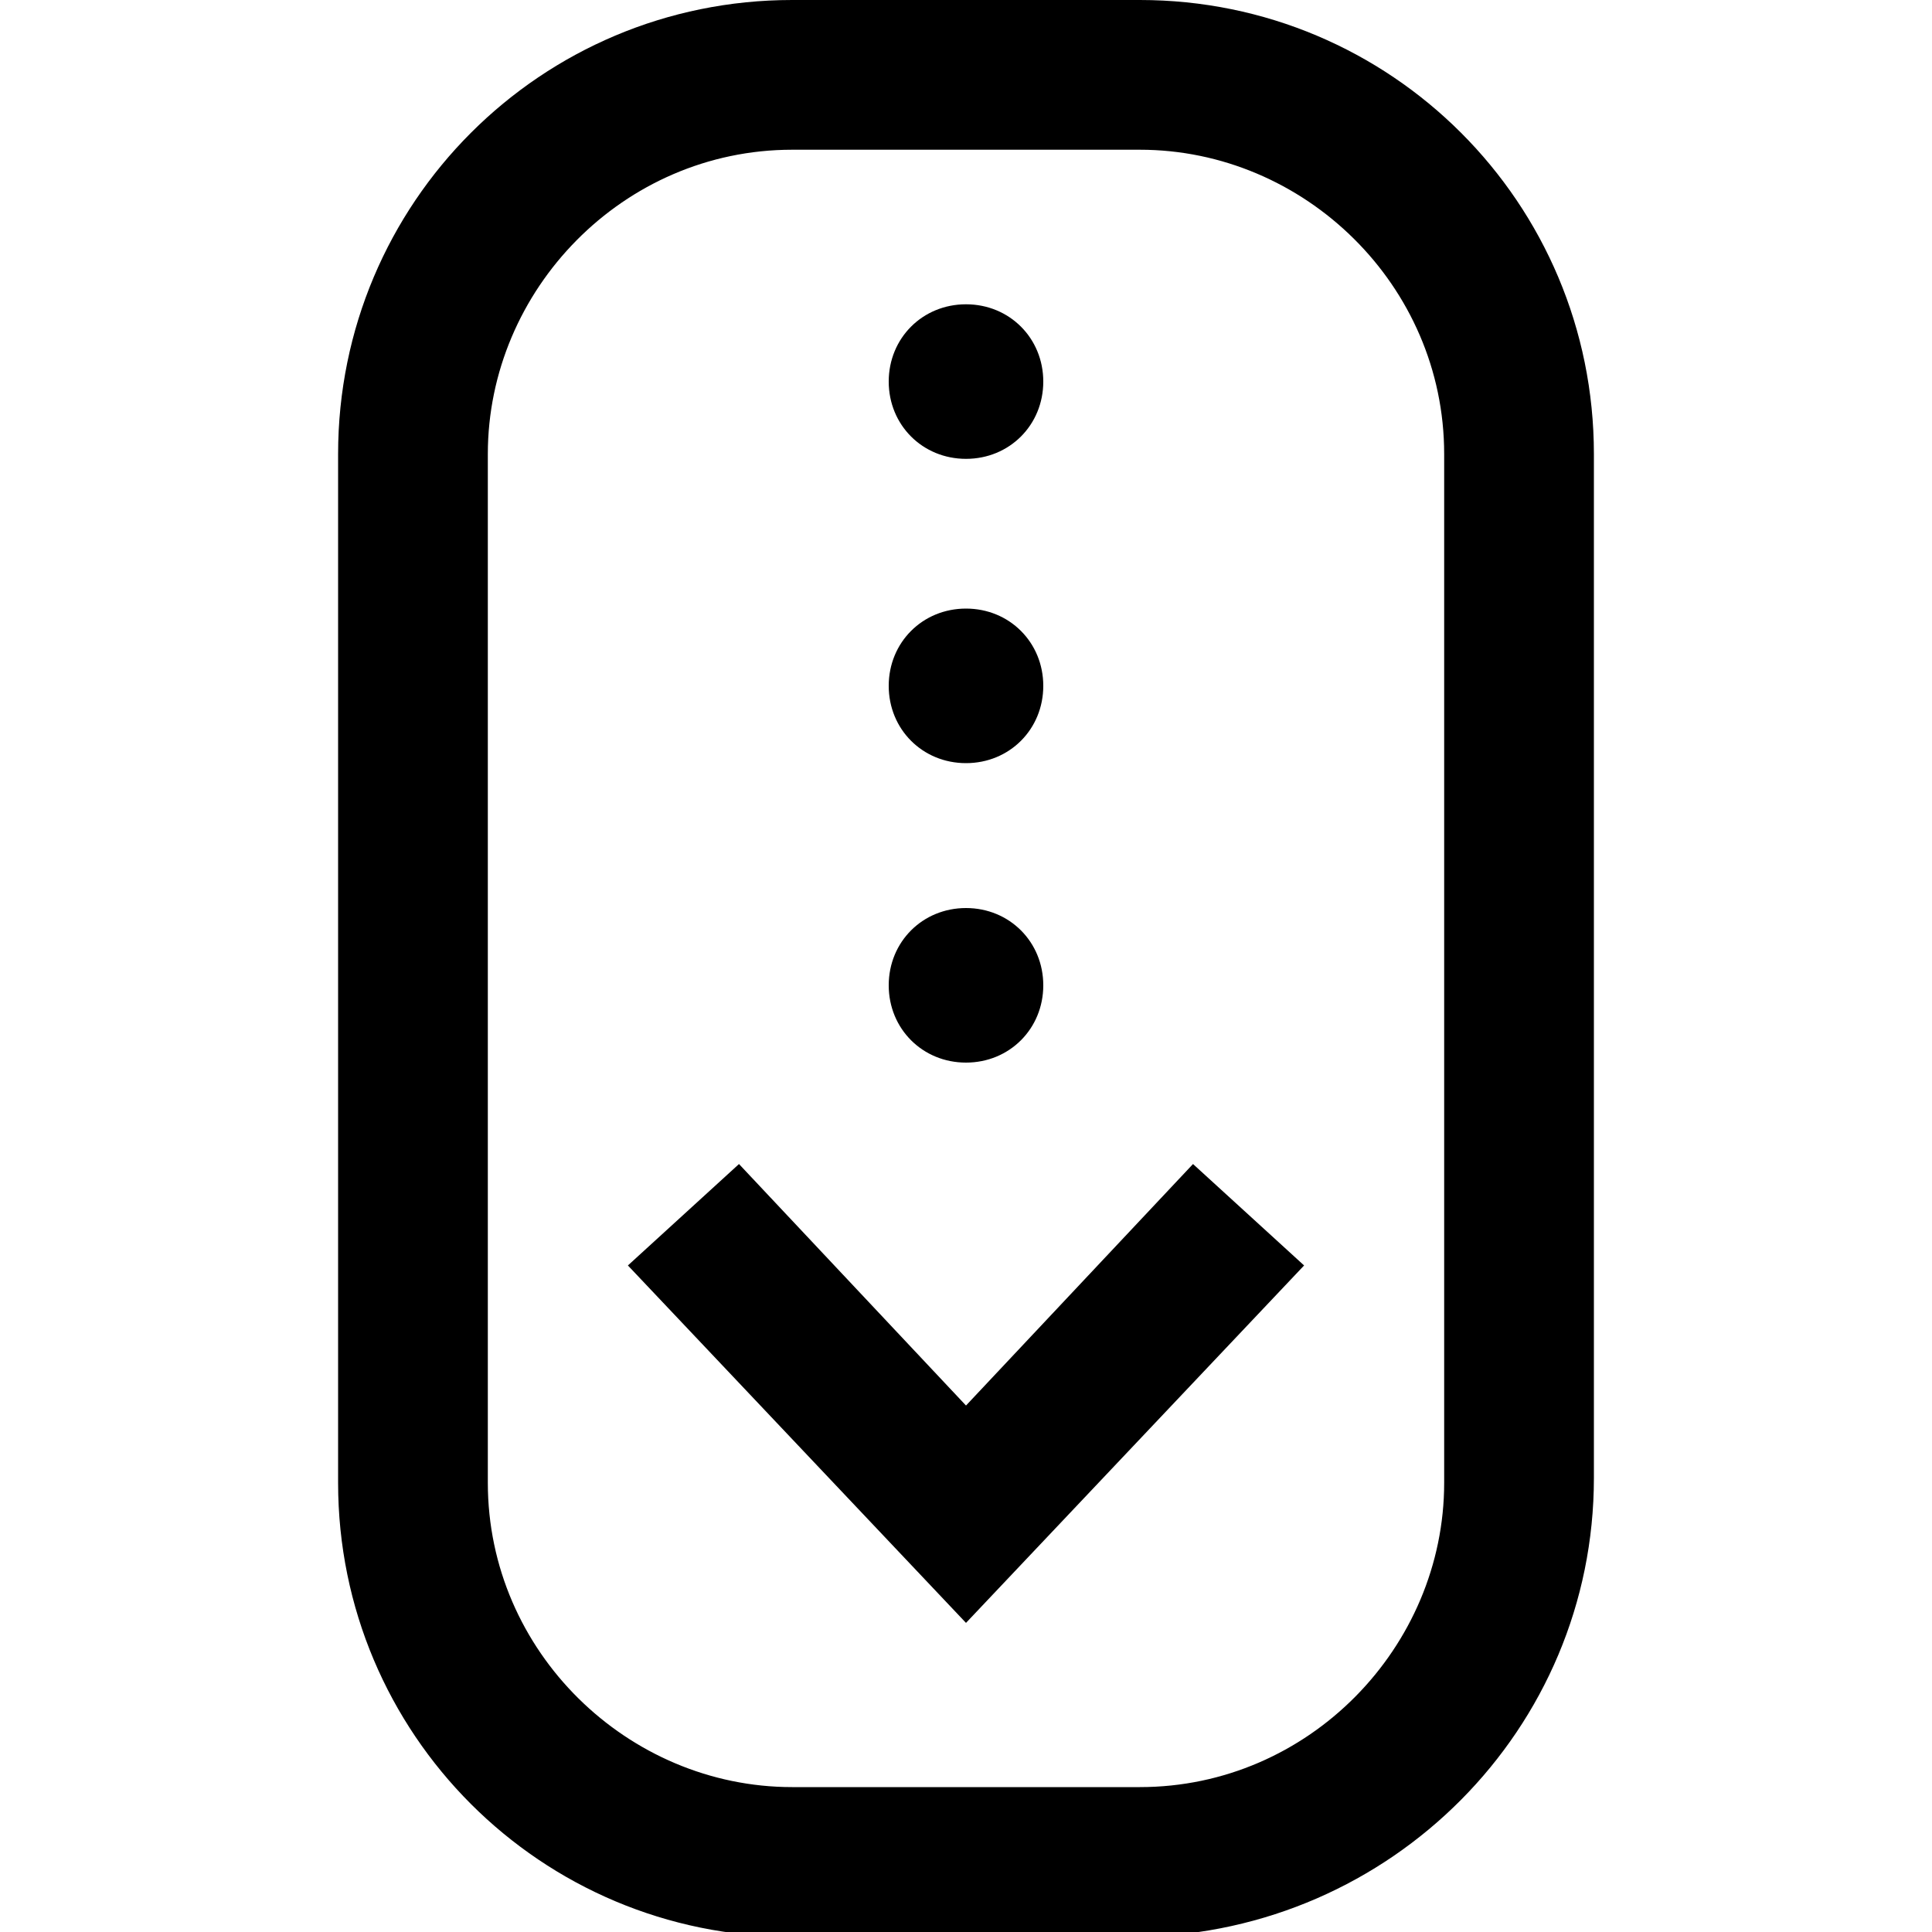 <?xml version="1.0" encoding="utf-8"?>
<!-- Generator: Adobe Illustrator 22.1.0, SVG Export Plug-In . SVG Version: 6.00 Build 0)  -->
<svg version="1.1" id="Layer_1" xmlns="http://www.w3.org/2000/svg" xmlns:xlink="http://www.w3.org/1999/xlink" x="0px" y="0px"
	 viewBox="0 0 40 40" style="enable-background:new 0 0 40 40;" xml:space="preserve">
<path d="M20,33.6l-7-7.4l2.3-2.1l4.7,5l4.7-5l2.3,2.1L20,33.6z M33,30.6V9.4C33,4.2,28.8,0,23.6,0h-7.2C11.2,0,7,4.2,7,9.4v21.3
	c0,5.2,4.2,9.4,9.4,9.4h7.2C28.8,40,33,35.8,33,30.6z M23.6,3.1c3.4,0,6.3,2.8,6.3,6.3v21.3c0,3.4-2.8,6.3-6.3,6.3h-7.2
	c-3.4,0-6.3-2.8-6.3-6.3V9.4c0-3.4,2.8-6.3,6.3-6.3H23.6z M20,6.3c-0.9,0-1.6,0.7-1.6,1.6c0,0.9,0.7,1.6,1.6,1.6s1.6-0.7,1.6-1.6
	C21.6,7,20.9,6.3,20,6.3z M20,12.6c-0.9,0-1.6,0.7-1.6,1.6c0,0.9,0.7,1.6,1.6,1.6s1.6-0.7,1.6-1.6C21.6,13.3,20.9,12.6,20,12.6z
	 M20,18.8c-0.9,0-1.6,0.7-1.6,1.6c0,0.9,0.7,1.6,1.6,1.6s1.6-0.7,1.6-1.6C21.6,19.5,20.9,18.8,20,18.8z"/>
</svg>
